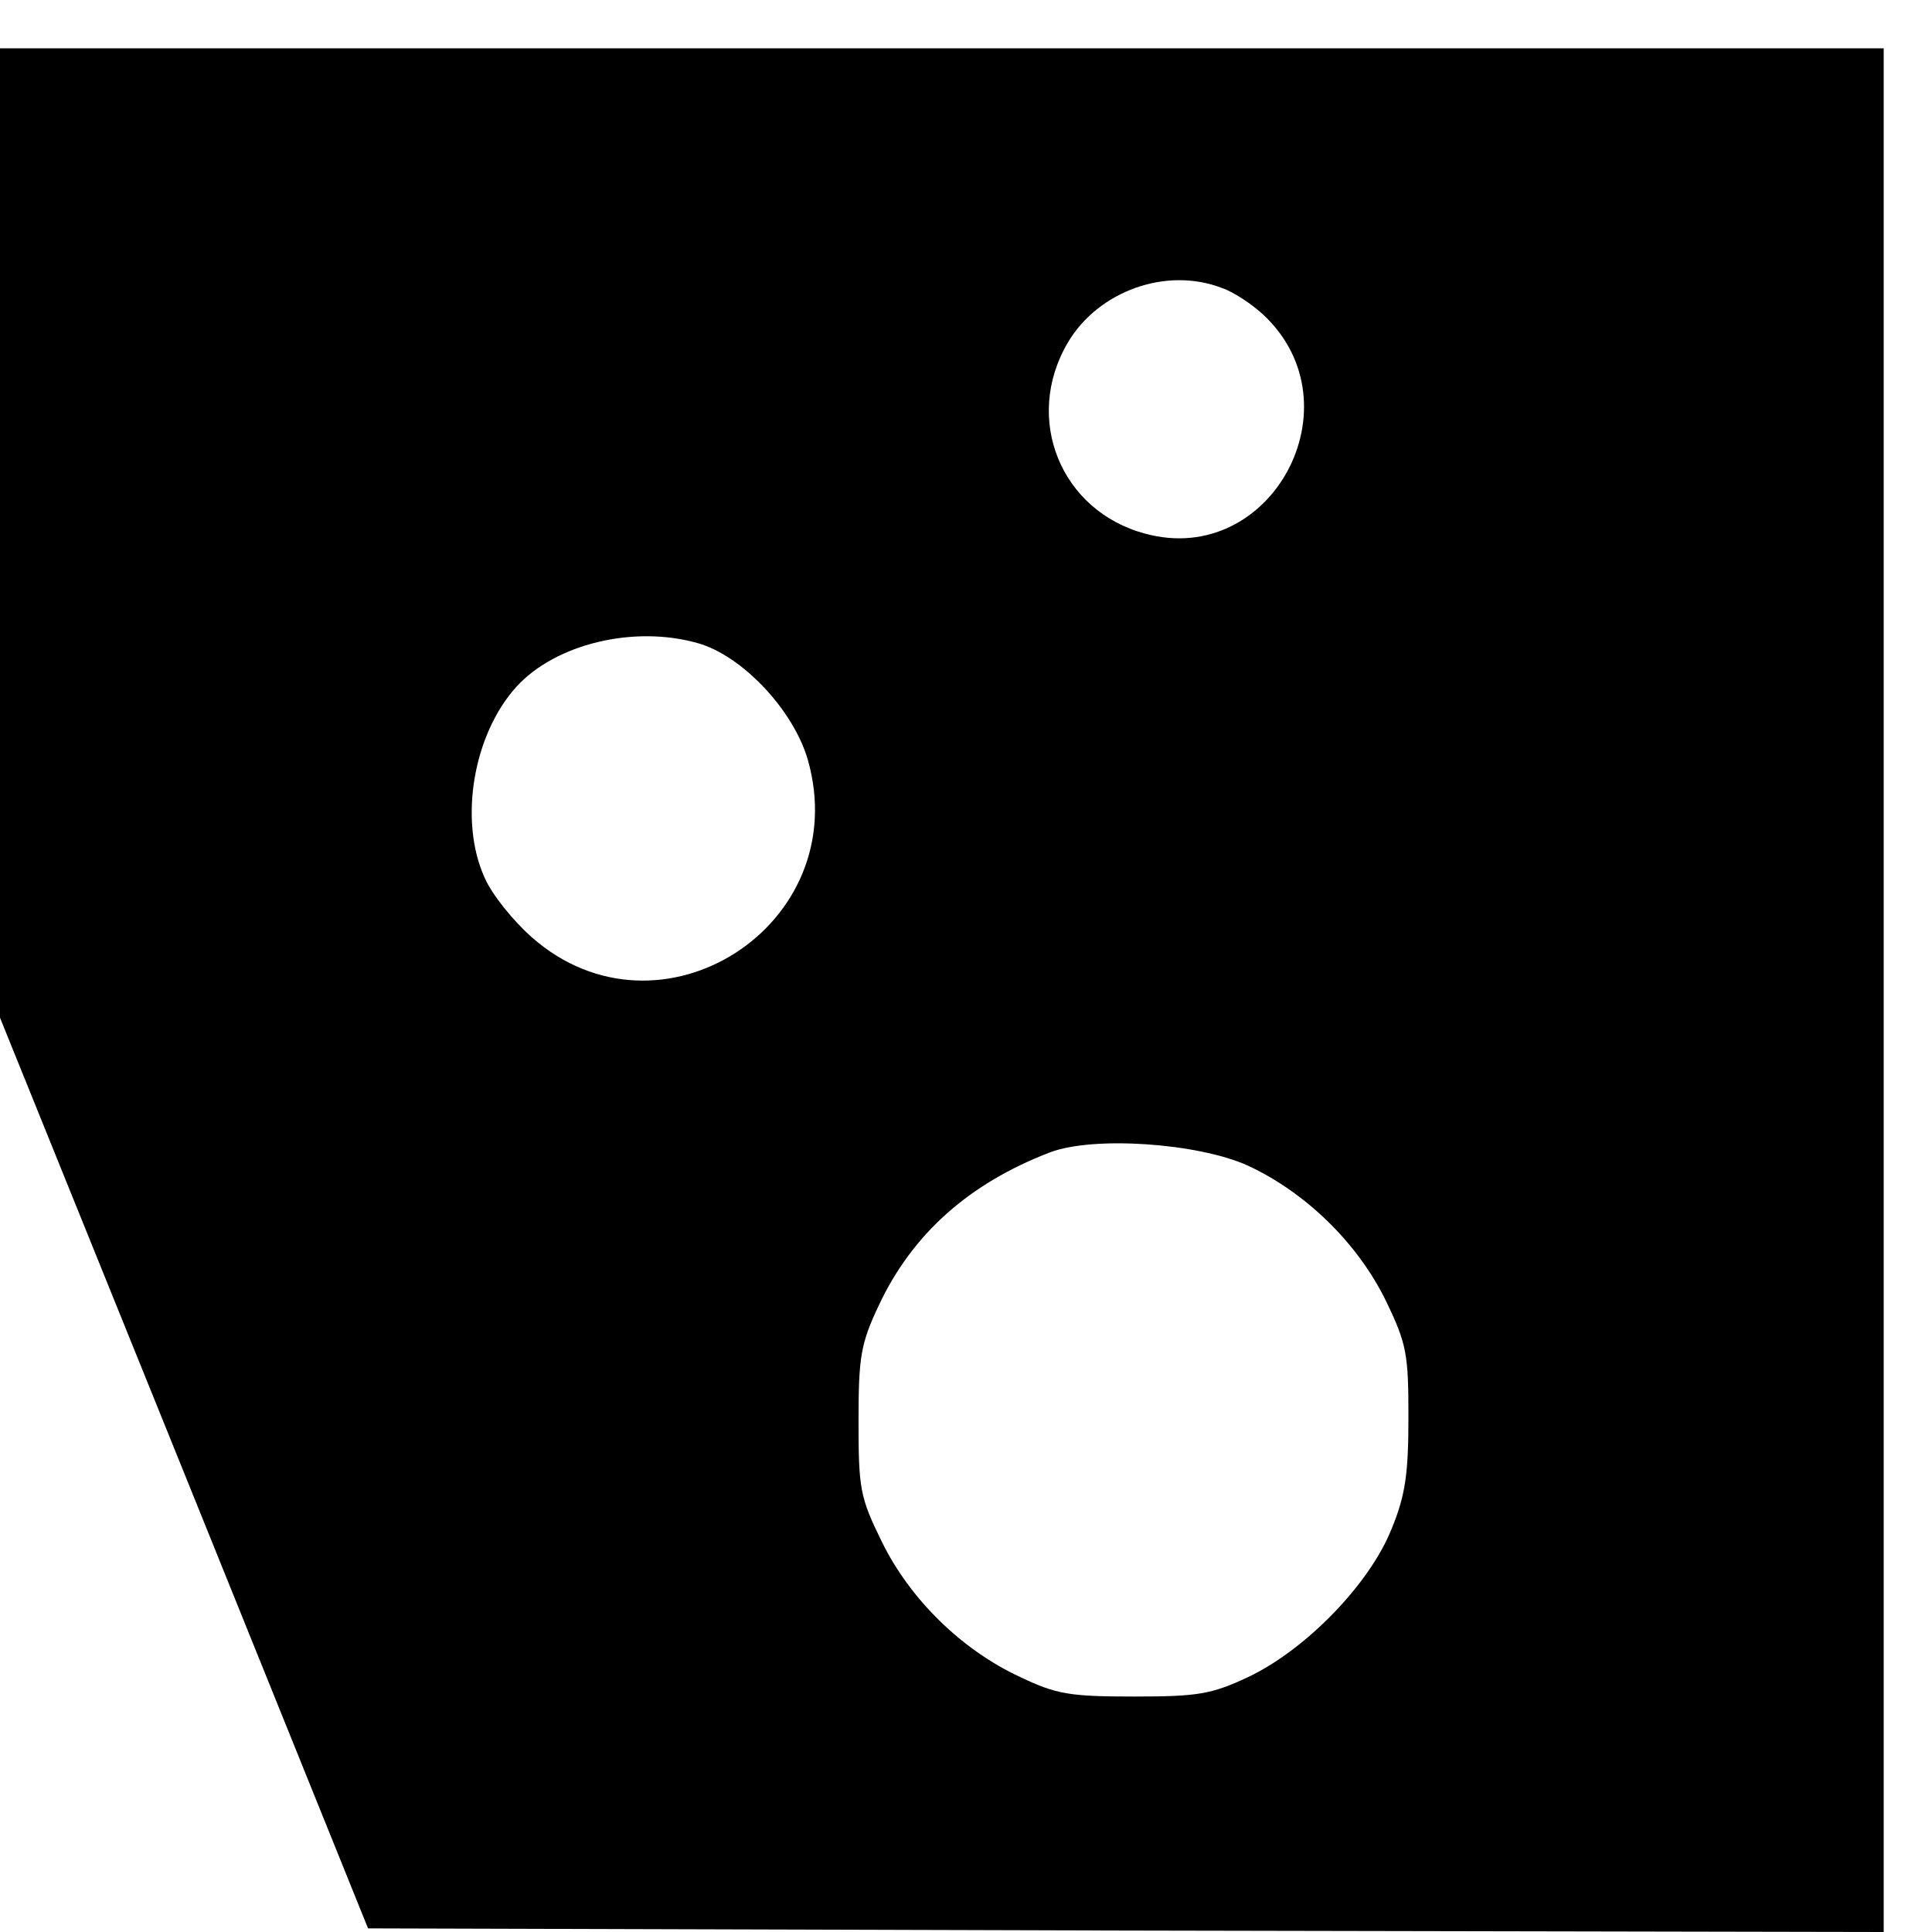<?xml version="1.0" standalone="no"?>
<!DOCTYPE svg PUBLIC "-//W3C//DTD SVG 20010904//EN"
 "http://www.w3.org/TR/2001/REC-SVG-20010904/DTD/svg10.dtd">
<svg version="1.0" xmlns="http://www.w3.org/2000/svg"
 width="16pt" height="16pt" viewBox="0 0 16 16"
 preserveAspectRatio="xMidYMid meet">
<g transform="translate(0,16) scale(0.006,-0.006)"
fill="#000000" stroke="none">
<path d="M0 1931 l0 -669 254 -628 254 -629 1046 -3 1046 -2 0 1300 0 1300
-1300 0 -1300 0 0 -669z m1687 338 c15 -5 41 -22 57 -37 132 -124 11 -349
-163 -302 -117 31 -169 159 -107 264 42 71 136 105 213 75z m-724 -490 c61
-17 132 -92 152 -161 65 -228 -204 -401 -381 -245 -26 23 -55 59 -65 82 -36
79 -16 198 44 264 54 59 162 85 250 60z m759 -721 c80 -37 152 -107 191 -187
29 -60 31 -74 31 -161 0 -76 -4 -107 -23 -153 -30 -76 -118 -167 -198 -205
-51 -24 -70 -27 -158 -27 -88 0 -107 3 -157 27 -80 37 -152 107 -191 187 -30
61 -32 73 -32 166 0 89 3 107 28 160 46 98 124 168 236 211 60 23 204 13 273
-18z"/>
</g>
</svg>
